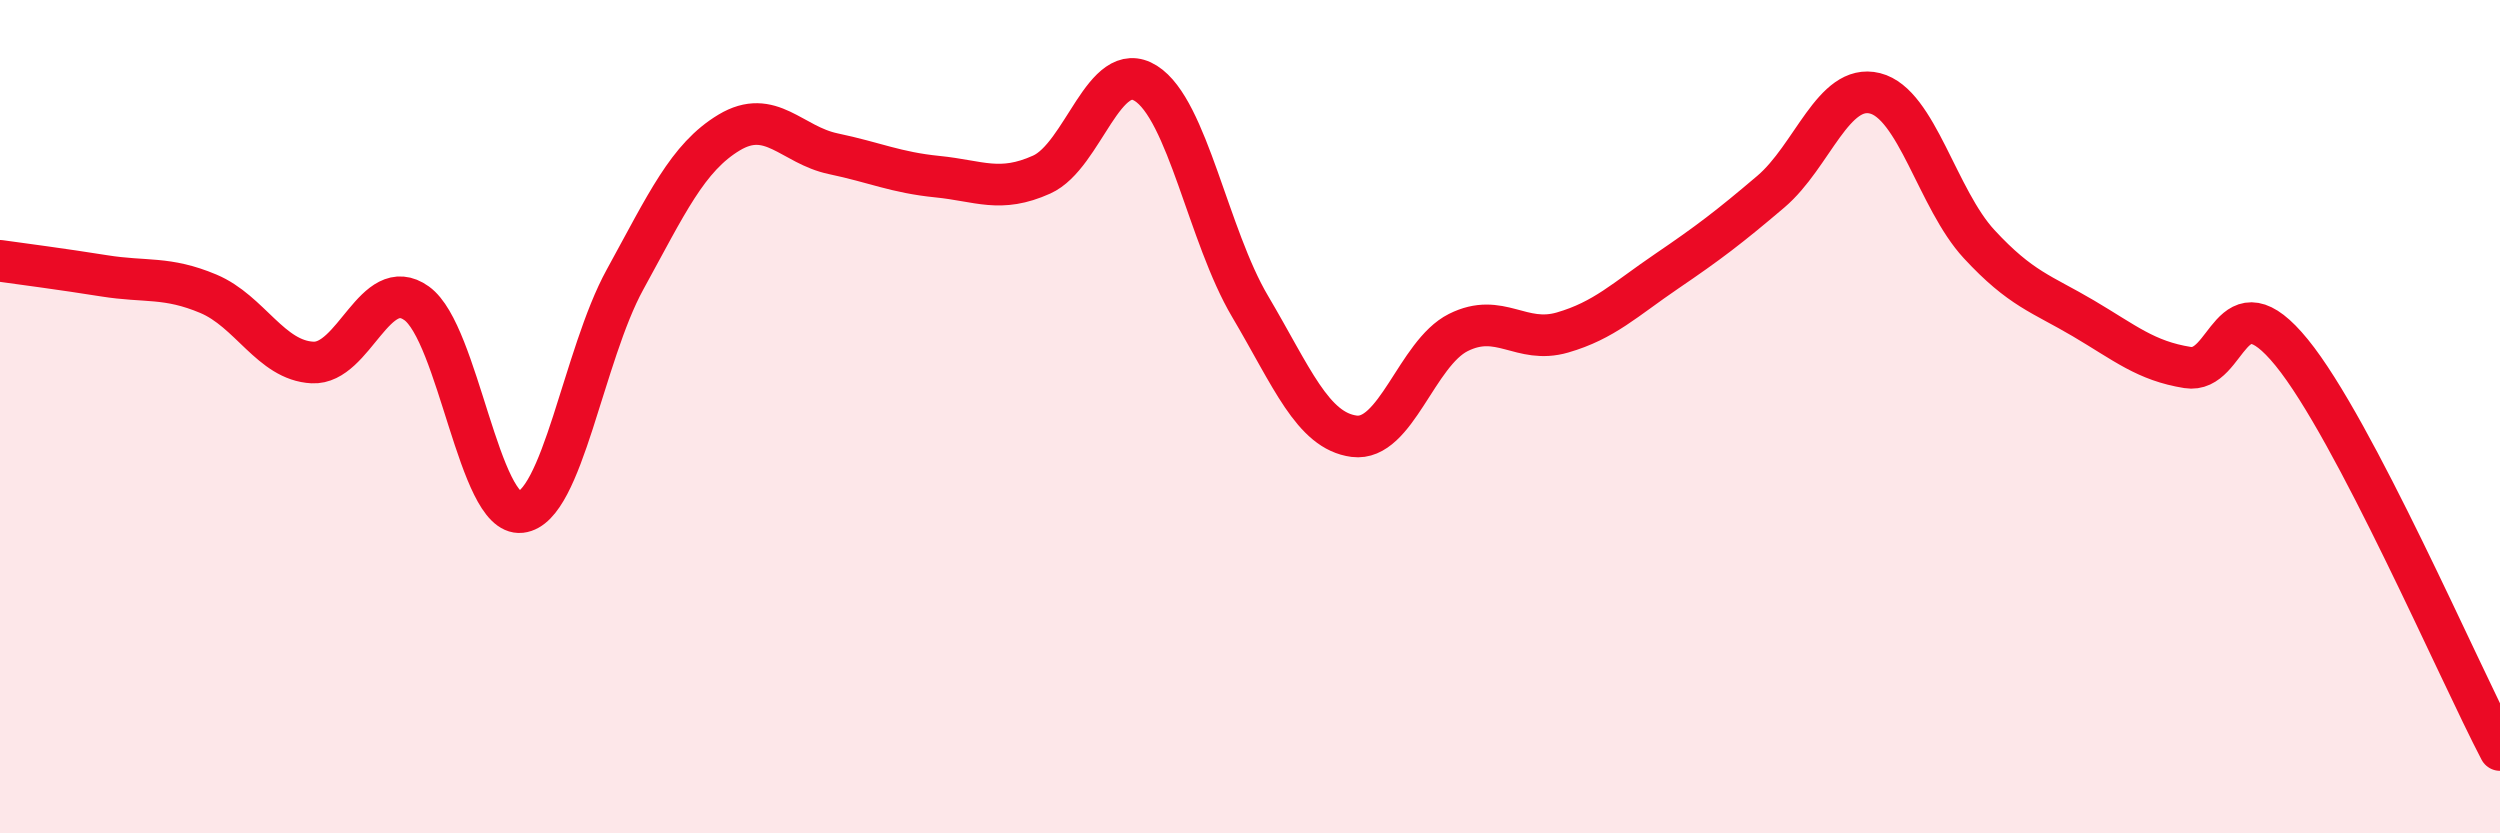 
    <svg width="60" height="20" viewBox="0 0 60 20" xmlns="http://www.w3.org/2000/svg">
      <path
        d="M 0,6.26 C 0.5,6.33 1.5,6.46 2.5,6.62 C 3.5,6.78 4,6.63 5,7.05 C 6,7.47 6.5,8.65 7.5,8.7 C 8.5,8.75 9,6.56 10,7.28 C 11,8 11.5,12.4 12.5,12.29 C 13.5,12.18 14,8.53 15,6.71 C 16,4.89 16.5,3.78 17.5,3.18 C 18.5,2.58 19,3.48 20,3.69 C 21,3.9 21.5,4.14 22.5,4.24 C 23.5,4.34 24,4.64 25,4.19 C 26,3.74 26.5,1.37 27.5,2 C 28.5,2.63 29,5.66 30,7.35 C 31,9.04 31.5,10.34 32.5,10.47 C 33.5,10.6 34,8.48 35,7.98 C 36,7.48 36.5,8.27 37.5,7.98 C 38.5,7.69 39,7.19 40,6.51 C 41,5.83 41.5,5.45 42.5,4.6 C 43.5,3.75 44,1.99 45,2.24 C 46,2.49 46.5,4.78 47.5,5.86 C 48.5,6.94 49,7.05 50,7.64 C 51,8.23 51.5,8.66 52.5,8.82 C 53.5,8.98 53.5,6.62 55,8.46 C 56.5,10.3 59,16.09 60,18L60 20L0 20Z"
        fill="#EB0A25"
        opacity="0.1"
        stroke-linecap="round"
        stroke-linejoin="round"
      />
      <path
        d="M 0,6.26 C 0.5,6.33 1.5,6.46 2.5,6.62 C 3.5,6.78 4,6.63 5,7.05 C 6,7.47 6.5,8.65 7.5,8.7 C 8.5,8.75 9,6.56 10,7.28 C 11,8 11.5,12.4 12.5,12.29 C 13.5,12.18 14,8.53 15,6.71 C 16,4.89 16.5,3.78 17.5,3.18 C 18.5,2.58 19,3.48 20,3.69 C 21,3.9 21.5,4.14 22.5,4.24 C 23.5,4.34 24,4.64 25,4.19 C 26,3.74 26.5,1.37 27.5,2 C 28.5,2.63 29,5.66 30,7.35 C 31,9.04 31.5,10.34 32.5,10.47 C 33.5,10.6 34,8.48 35,7.98 C 36,7.48 36.5,8.27 37.5,7.98 C 38.5,7.69 39,7.19 40,6.51 C 41,5.83 41.5,5.45 42.5,4.6 C 43.5,3.75 44,1.99 45,2.24 C 46,2.49 46.5,4.78 47.5,5.86 C 48.5,6.94 49,7.05 50,7.64 C 51,8.23 51.5,8.66 52.5,8.82 C 53.5,8.98 53.5,6.62 55,8.46 C 56.5,10.3 59,16.09 60,18"
        stroke="#EB0A25"
        stroke-width="1"
        fill="none"
        stroke-linecap="round"
        stroke-linejoin="round"
      />
    </svg>
  